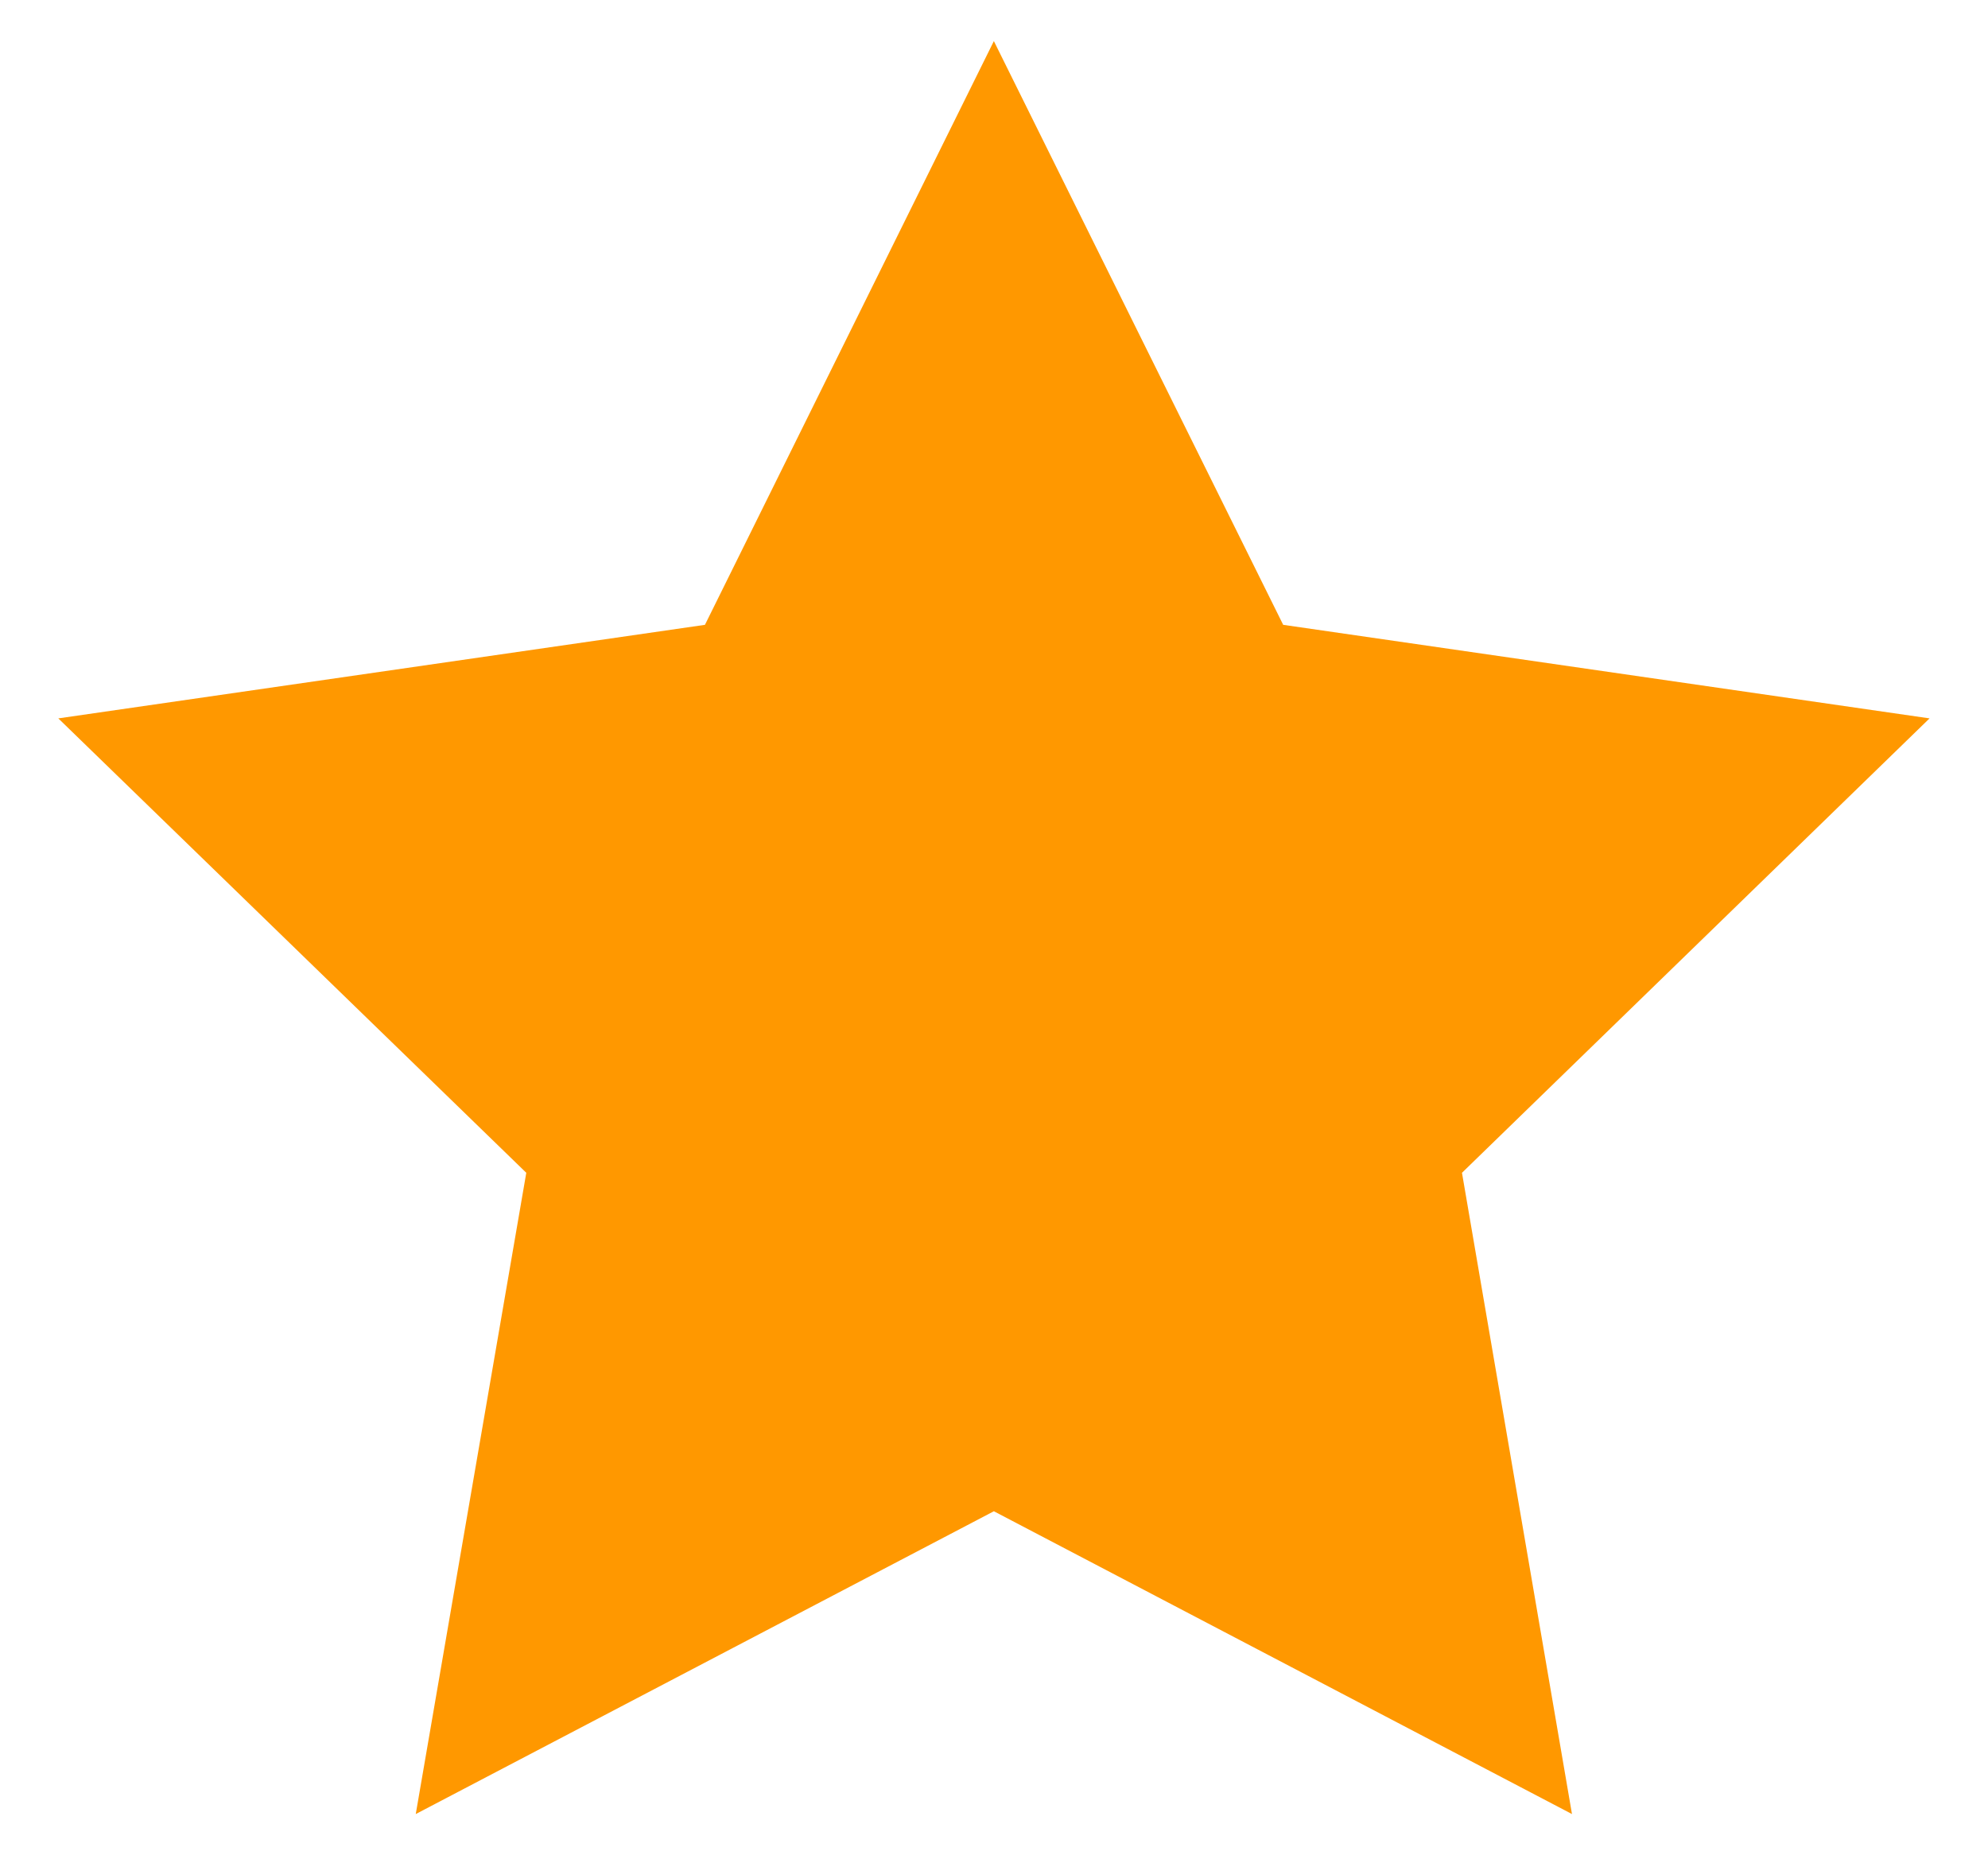 <?xml version="1.0" encoding="utf-8"?>
<!-- Generator: Adobe Illustrator 16.0.0, SVG Export Plug-In . SVG Version: 6.00 Build 0)  -->
<!DOCTYPE svg PUBLIC "-//W3C//DTD SVG 1.1//EN" "http://www.w3.org/Graphics/SVG/1.1/DTD/svg11.dtd">
<svg version="1.1" id="Layer_1" xmlns="http://www.w3.org/2000/svg" xmlns:xlink="http://www.w3.org/1999/xlink" x="0px" y="0px"
	 width="15px" height="14px" viewBox="0 0 15 14" enable-background="new 0 0 15 14" xml:space="preserve">
<g>
	<polygon fill="#FF9800" points="7.499,0.31 9.682,4.715 14.559,5.421 11.031,8.85 11.861,13.689 7.499,11.404 3.137,13.689 
		3.971,8.85 0.44,5.421 5.319,4.715 	"/>
</g>
</svg>

